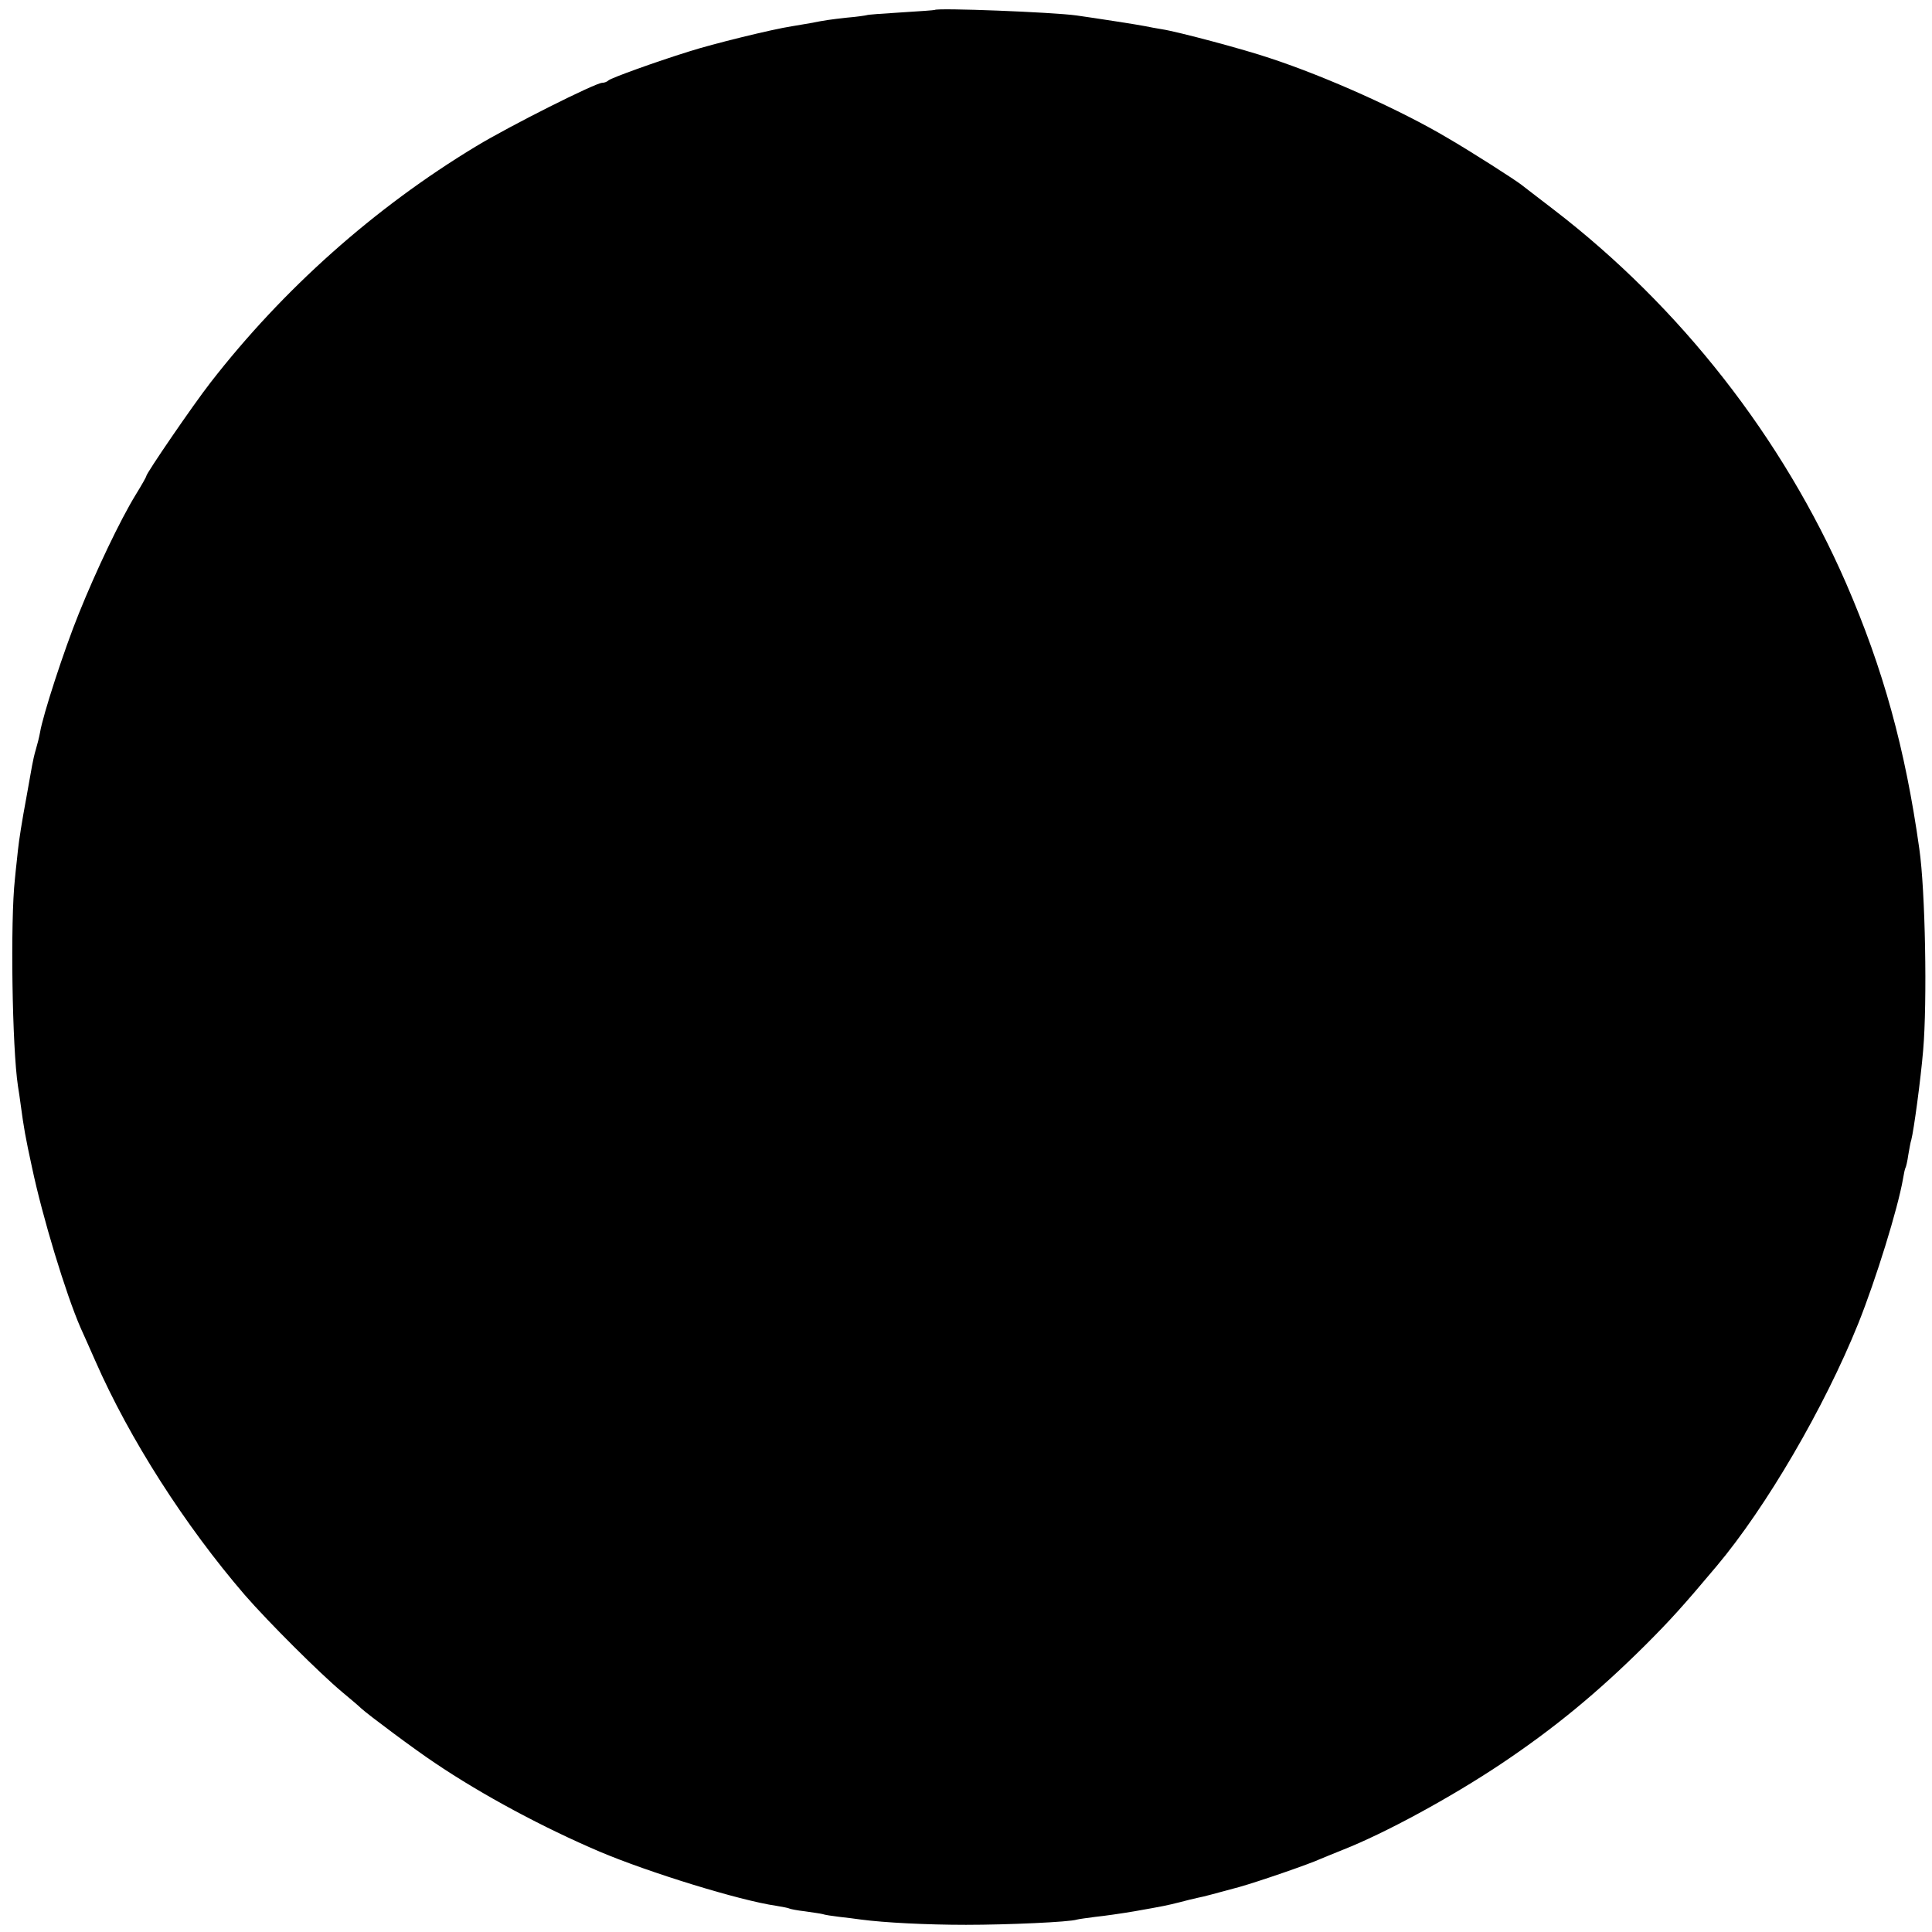 <?xml version="1.0" standalone="no"?>
<!DOCTYPE svg PUBLIC "-//W3C//DTD SVG 20010904//EN"
 "http://www.w3.org/TR/2001/REC-SVG-20010904/DTD/svg10.dtd">
<svg version="1.0" xmlns="http://www.w3.org/2000/svg"
 width="700pt" height="700pt" viewBox="0 0 700 700"
 preserveAspectRatio="xMidYMid meet">
<g transform="translate(0,700) scale(0.1,-0.1)"
fill="#000000" stroke="none">
<path d="M3387 6964 c-1 -1 -56 -5 -122 -9 -66 -4 -122 -8 -125 -10 -3 -1 -35
-6 -72 -9 -62 -7 -77 -9 -133 -20 -11 -2 -40 -7 -65 -11 -72 -11 -288 -64
-375 -92 -125 -39 -279 -95 -290 -104 -5 -5 -15 -9 -23 -9 -24 0 -333 -155
-457 -230 -369 -223 -700 -518 -963 -857 -63 -81 -232 -328 -232 -338 0 -3
-17 -33 -38 -67 -57 -93 -144 -276 -206 -430 -54 -133 -131 -370 -141 -432 -3
-17 -10 -44 -15 -61 -5 -16 -11 -43 -14 -60 -3 -16 -12 -67 -20 -112 -17 -91
-27 -156 -31 -193 -1 -14 -7 -61 -11 -105 -17 -152 -10 -612 11 -750 3 -16 7
-47 10 -68 11 -82 17 -117 41 -227 38 -180 122 -457 176 -581 9 -19 32 -72 53
-119 124 -283 325 -597 542 -849 86 -99 273 -285 352 -351 30 -25 62 -52 70
-60 25 -23 198 -152 266 -197 173 -117 396 -236 598 -322 177 -75 507 -177
639 -196 24 -4 45 -8 48 -10 4 -2 29 -7 56 -10 27 -4 56 -8 64 -10 8 -3 35 -7
60 -10 25 -3 61 -7 80 -10 83 -11 236 -19 380 -19 151 0 376 10 402 19 7 2 38
6 68 10 30 3 93 12 140 20 108 19 117 21 165 33 22 6 51 13 65 16 26 5 53 13
150 39 68 19 254 83 295 102 17 7 53 22 81 33 152 60 390 189 574 312 191 128
348 257 521 429 92 92 138 143 259 287 179 213 390 574 513 879 64 160 143
415 162 524 3 19 7 37 9 40 2 3 7 24 10 46 4 22 8 47 11 55 9 34 34 218 43
325 15 173 8 578 -14 730 -51 363 -131 652 -265 961 -230 528 -601 1002 -1059
1354 -58 44 -110 85 -117 90 -21 17 -185 122 -268 170 -168 100 -439 222 -643
289 -94 32 -334 96 -392 105 -19 3 -46 8 -60 11 -24 5 -179 29 -250 39 -87 12
-503 28 -513 20z"/>
</g>
</svg>
